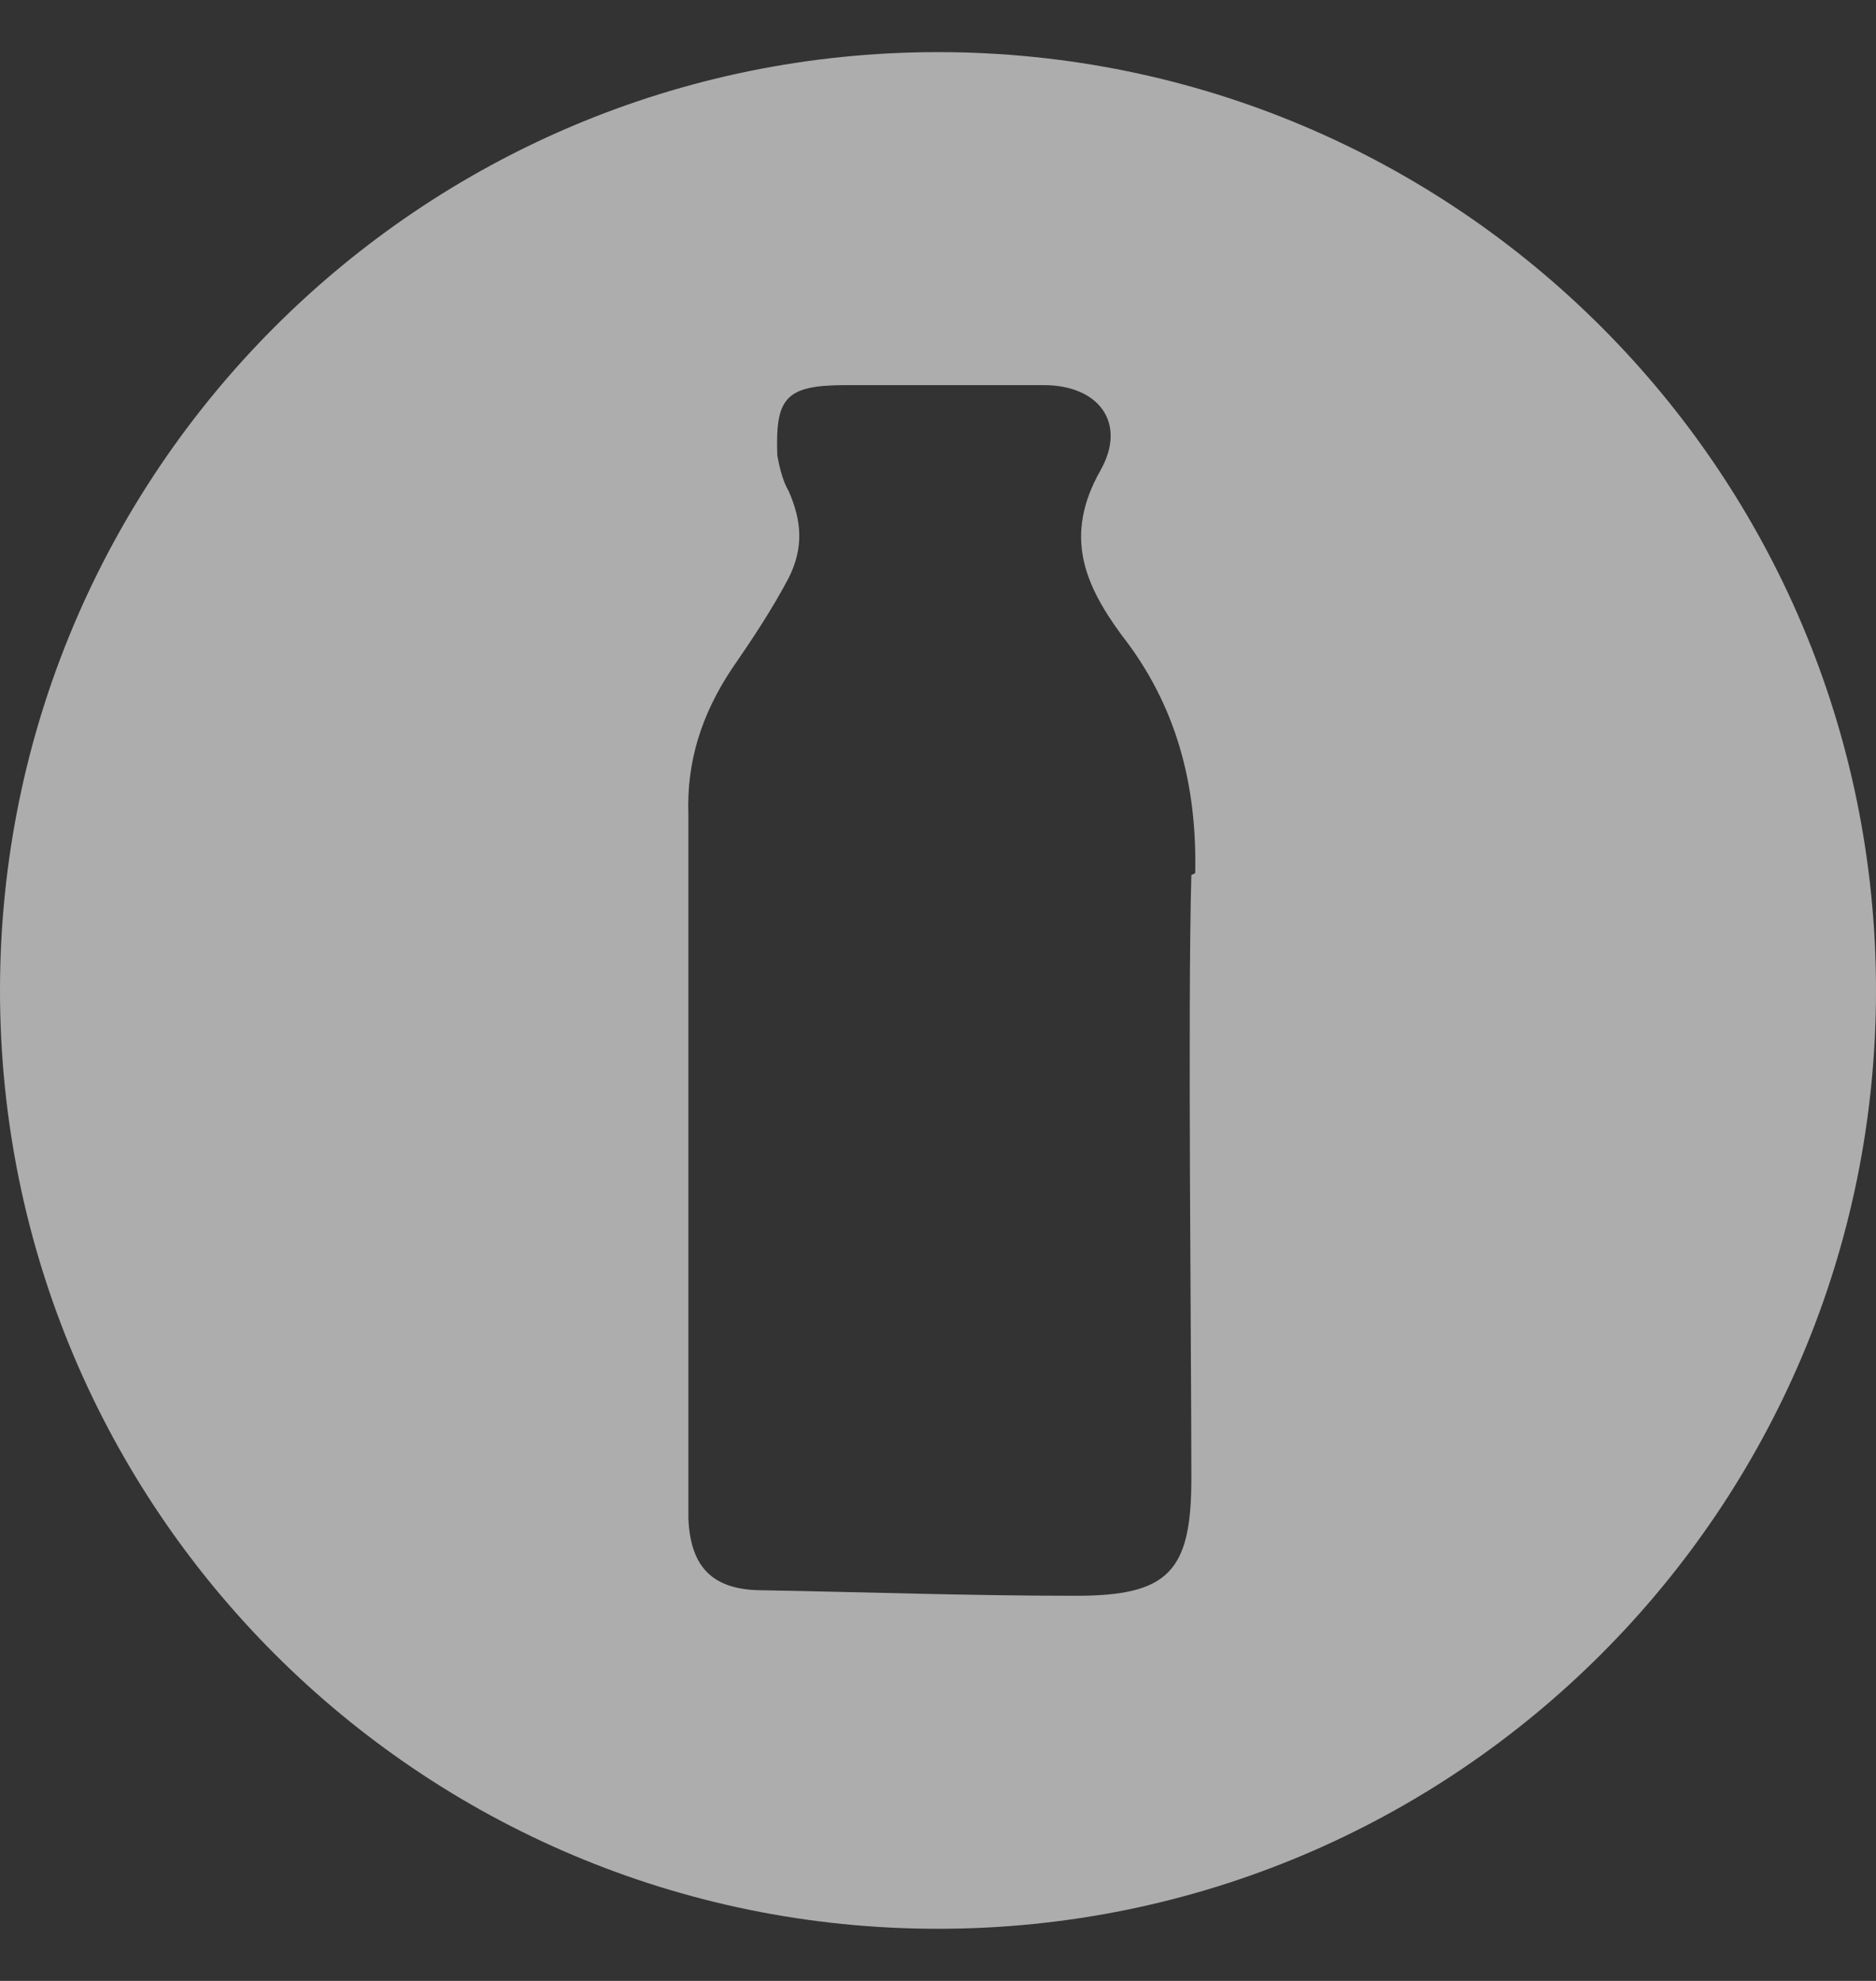 <svg width="18" height="19" viewBox="0 0 18 19" fill="none" xmlns="http://www.w3.org/2000/svg">
<rect x="0" y="0" width="18" height="19" fill="#333333" stroke="none"/>
<g clip-path="url(#clip0_4719_390)">
<path opacity="0.6" d="M11.431 8.393C11.395 9.627 11.431 12.948 11.431 14.181C11.431 15.071 11.214 15.306 10.325 15.306C9.29 15.306 8.292 15.27 7.258 15.252C6.823 15.234 6.623 15.016 6.605 14.562C6.605 13.728 6.605 10.825 6.605 9.99C6.605 9.264 6.605 8.538 6.605 7.812C6.587 7.304 6.732 6.851 7.022 6.415C7.222 6.125 7.403 5.853 7.567 5.544C7.712 5.254 7.694 5 7.567 4.71C7.512 4.619 7.476 4.474 7.458 4.365C7.44 3.821 7.53 3.694 8.111 3.694H10.016C10.542 3.694 10.815 4.056 10.56 4.51C10.198 5.145 10.415 5.617 10.76 6.089C11.286 6.76 11.486 7.522 11.468 8.375M9 0.5C4.028 0.5 0 4.528 0 9.5C0 14.472 4.028 18.5 9 18.5C13.972 18.5 18 14.472 18 9.5C18 4.528 13.972 0.5 9 0.5Z" fill="white"/>
</g>
<defs>
<clipPath id="clip0_4719_390">
<rect width="18" height="18" fill="white" transform="translate(0 0.5)"/>
</clipPath>
</defs>
</svg>
